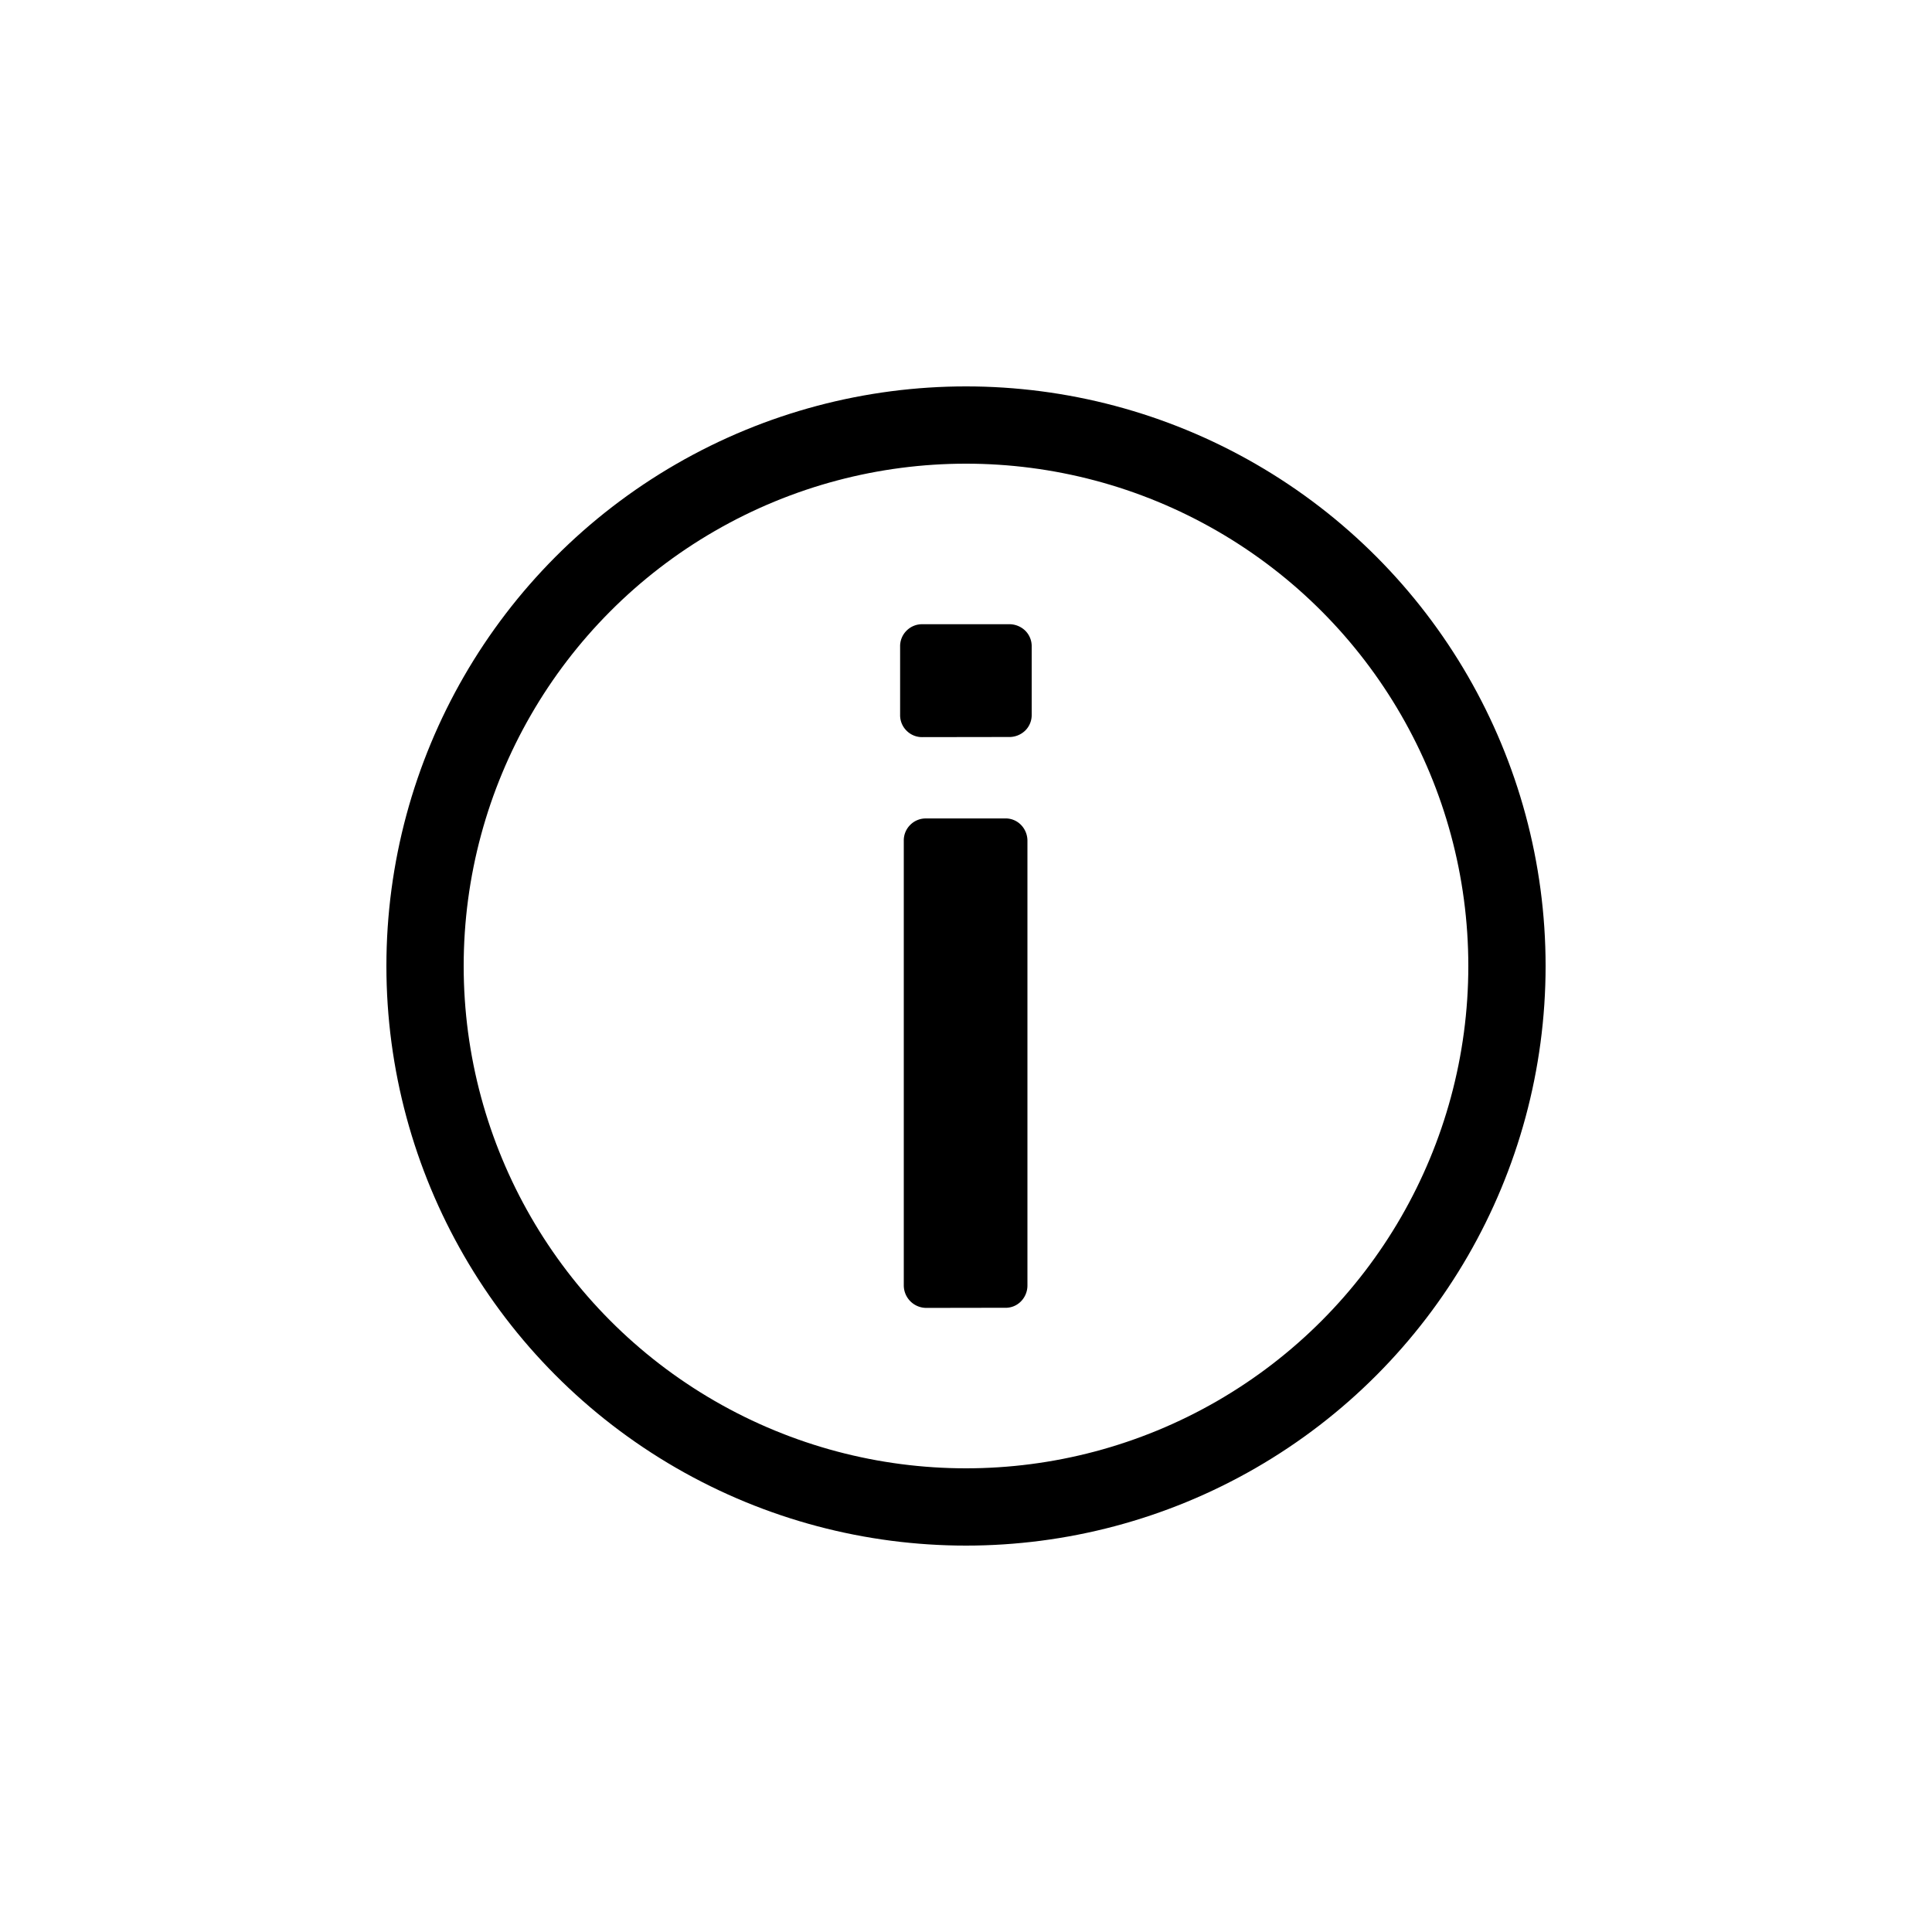 <svg viewBox="0 0 30 30" height="30" width="30" xmlns="http://www.w3.org/2000/svg">
  <g transform="translate(-5398 12354)" id="info">
    <g stroke-width="1.2" stroke="#000" fill="none" transform="translate(5404 -12348)" data-name="Ellipse 17" id="Ellipse_17">
      <circle stroke="none" r="9" cy="9" cx="9"></circle>
      <circle fill="none" r="8.4" cy="9" cx="9"></circle>
    </g>
    <path transform="translate(5411.169 -12334.871)" d="M1.216,1.18A.35.35,0,0,1,.865.829v-6.9a.338.338,0,0,1,.1-.249.338.338,0,0,1,.249-.1H2.429a.332.332,0,0,1,.256.1.352.352,0,0,1,.1.249v6.9a.352.352,0,0,1-.1.249.332.332,0,0,1-.256.1ZM1.157-7.683a.338.338,0,0,1-.249-.1.338.338,0,0,1-.1-.249V-9.087a.338.338,0,0,1,.1-.249.338.338,0,0,1,.249-.1H2.488a.356.356,0,0,1,.263.1.338.338,0,0,1,.1.249v1.053a.338.338,0,0,1-.1.249.356.356,0,0,1-.263.1Z" data-name="Path 56" id="Path_56"></path>
    <rect fill="none" transform="translate(5398 -12354)" height="30" width="30" data-name="Rectangle 2652" id="Rectangle_2652"></rect>
  </g>
</svg>
